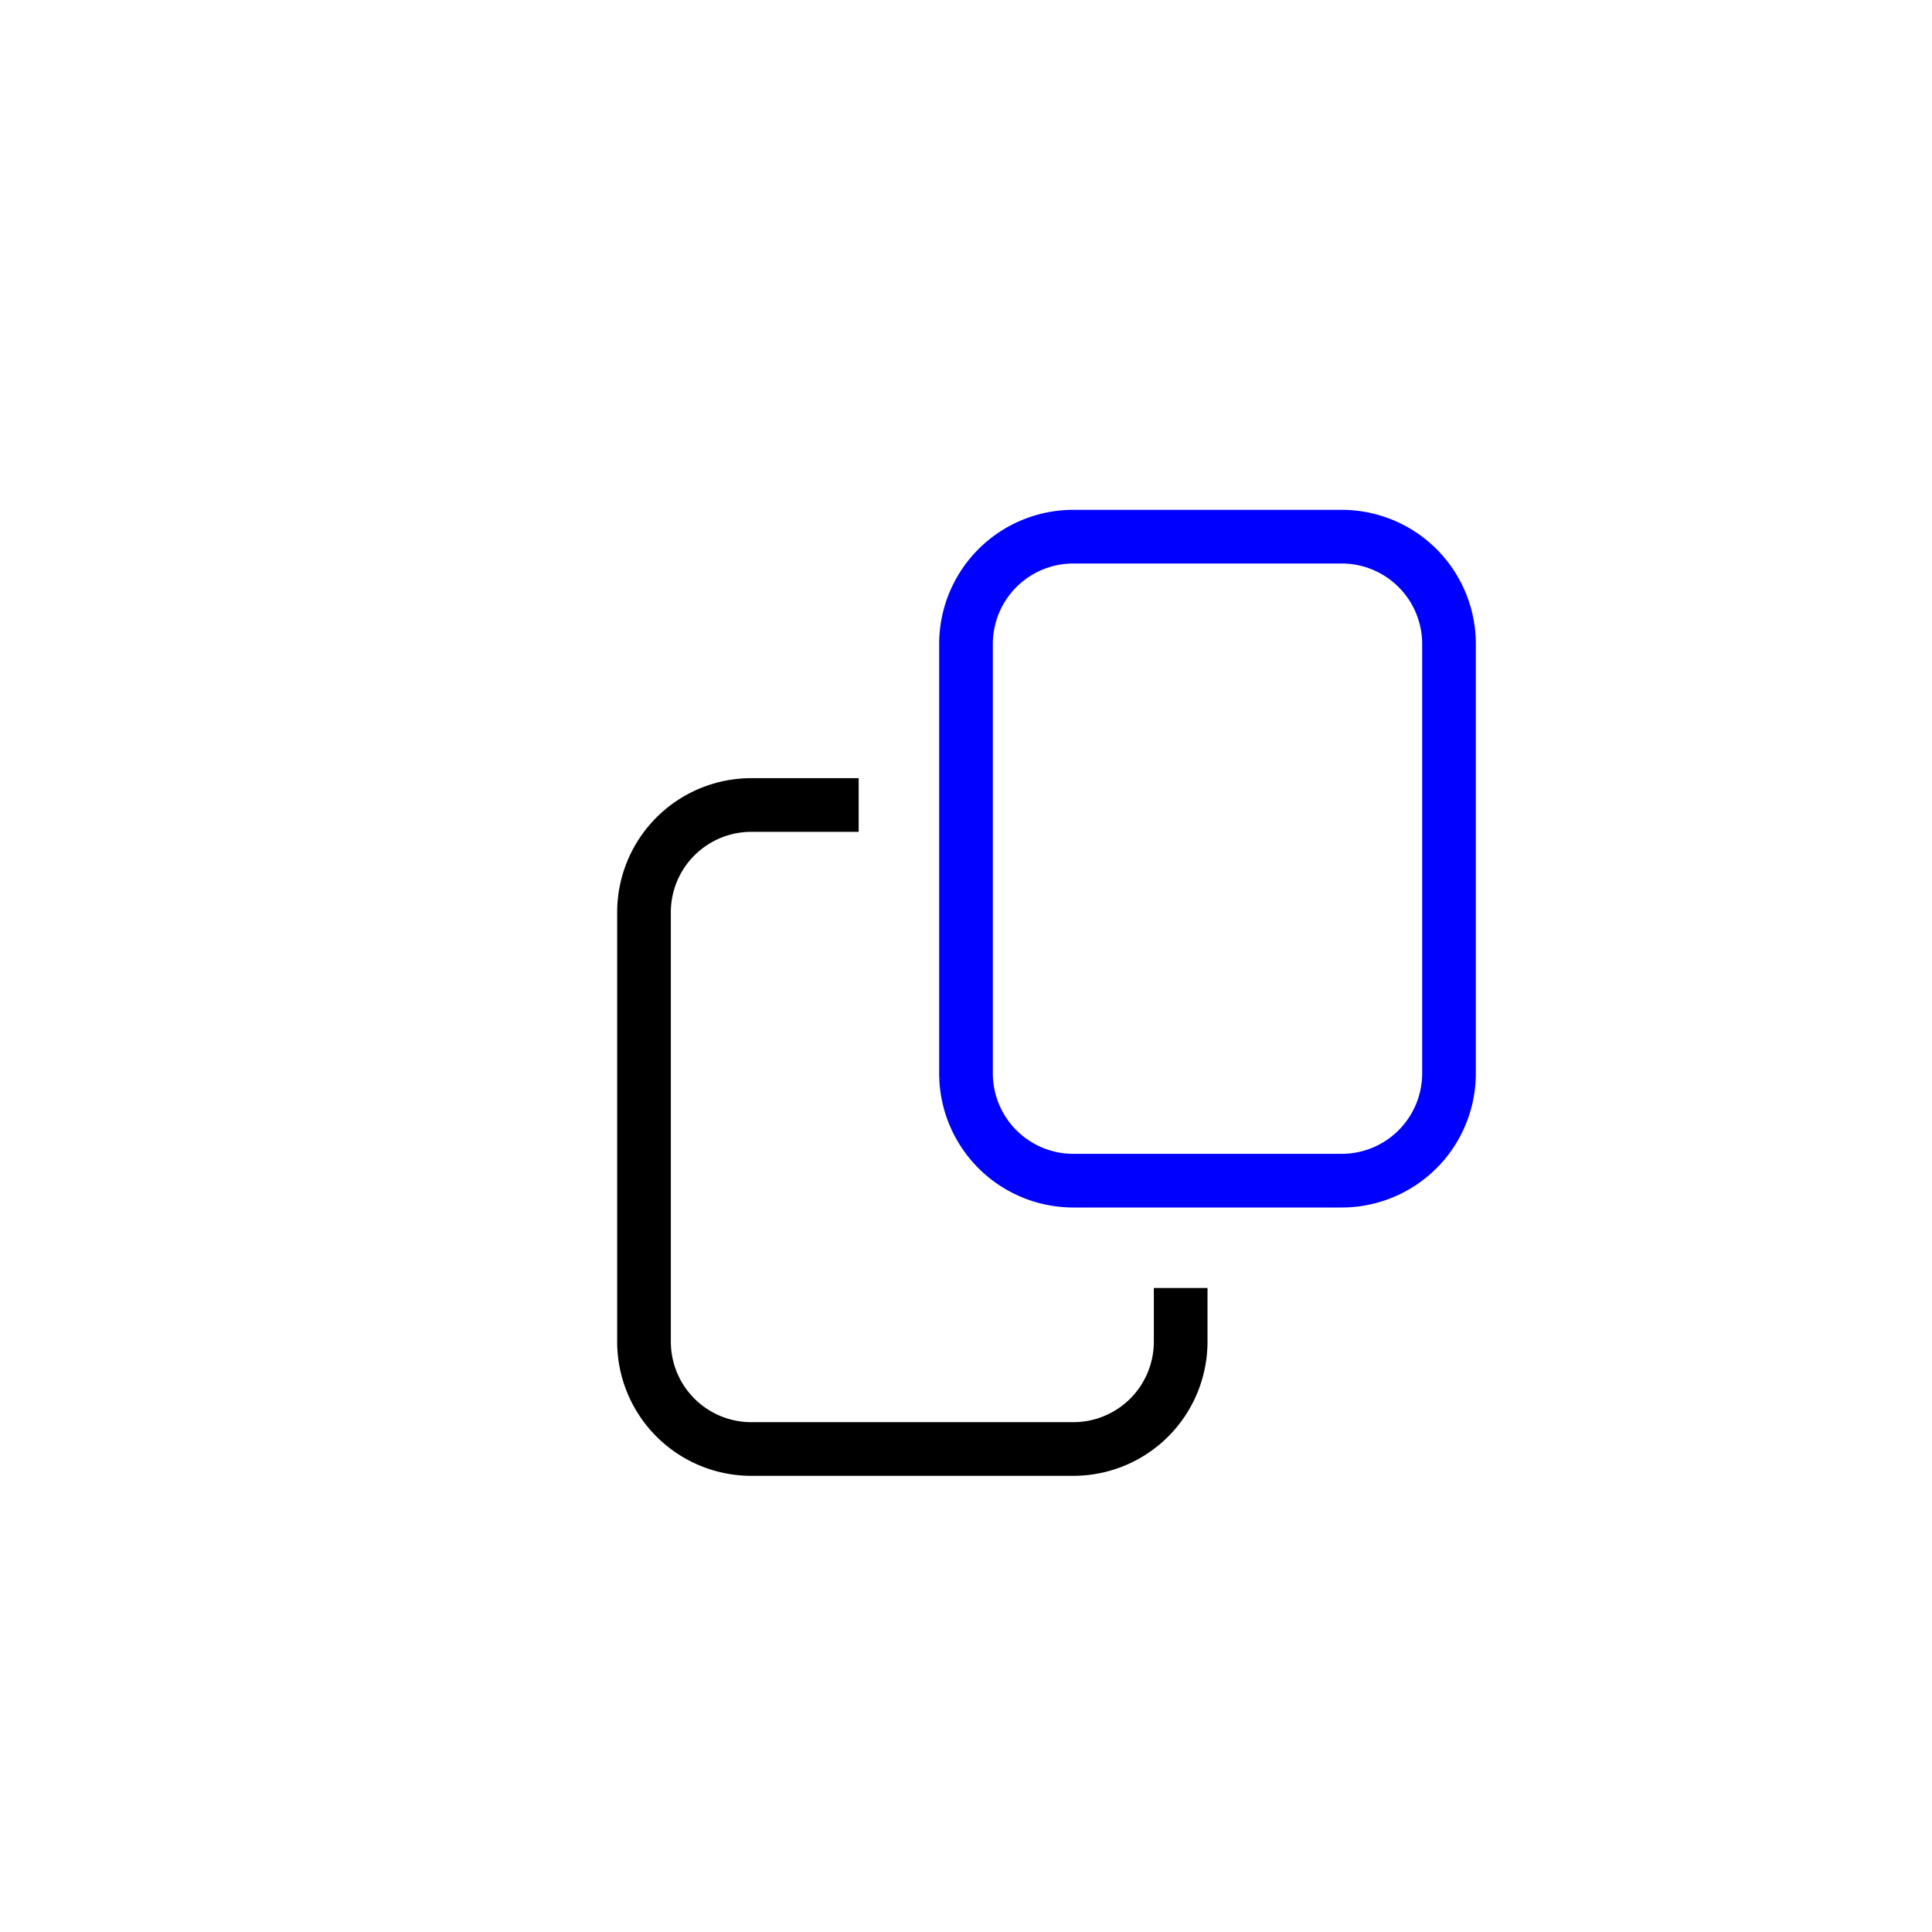 <svg version="1.1" width="36" height="36" xmlns="http://www.w3.org/2000/svg">
  <path d="M 22 24 L 22 25 A 2 2 0 0 1 20 27 L 14 27 A 2 2 0 0 1 12 25 L 12 17 A 2 2 0 0 1 14 15 L 16 15" stroke="black" fill="transparent"/>
  <path d="M 18 20 L 18 12 A 2 2 0 0 1 20 10 L 25 10 A 2 2 0 0 1 27 12 L 27 20 A 2 2 0 0 1 25 22 L 20 22 A 2 2 0 0 1 18 20" stroke="blue" fill="transparent" />
</svg>

